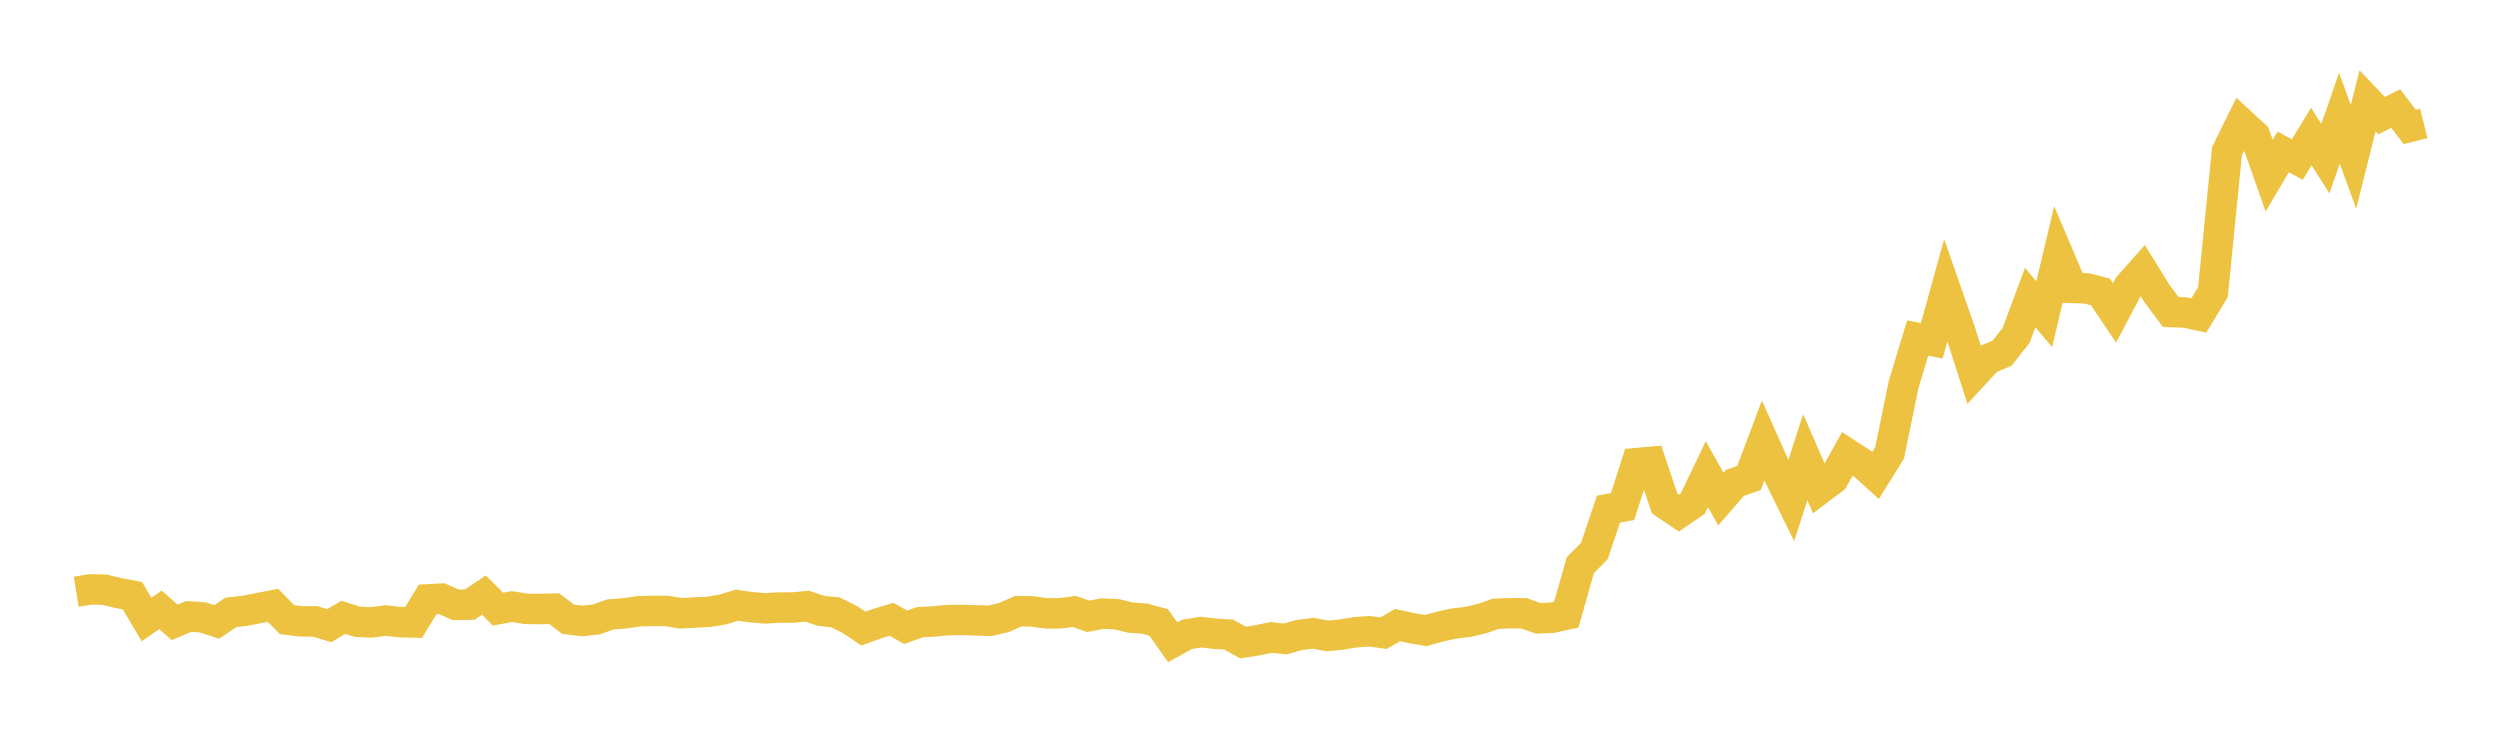 <svg width="164" height="48" xmlns="http://www.w3.org/2000/svg" xmlns:xlink="http://www.w3.org/1999/xlink"><path fill="none" stroke="rgb(237,194,64)" stroke-width="2" d="M5,38.816L5.922,38.665L6.844,38.682L7.766,38.904L8.689,39.079L9.611,40.64L10.533,40.01L11.455,40.827L12.377,40.438L13.299,40.5L14.222,40.799L15.144,40.172L16.066,40.07L16.988,39.888L17.91,39.709L18.832,40.651L19.754,40.762L20.677,40.764L21.599,41.044L22.521,40.497L23.443,40.789L24.365,40.83L25.287,40.708L26.21,40.809L27.132,40.834L28.054,39.321L28.976,39.272L29.898,39.677L30.82,39.662L31.743,39.036L32.665,39.96L33.587,39.791L34.509,39.943L35.431,39.953L36.353,39.926L37.275,40.627L38.198,40.735L39.12,40.636L40.042,40.308L40.964,40.234L41.886,40.103L42.808,40.073L43.731,40.078L44.653,40.233L45.575,40.181L46.497,40.136L47.419,39.983L48.341,39.701L49.263,39.832L50.186,39.907L51.108,39.856L52.03,39.854L52.952,39.767L53.874,40.075L54.796,40.167L55.719,40.623L56.641,41.233L57.563,40.902L58.485,40.625L59.407,41.152L60.329,40.817L61.251,40.771L62.174,40.678L63.096,40.666L64.018,40.695L64.94,40.724L65.862,40.51L66.784,40.099L67.707,40.108L68.629,40.235L69.551,40.234L70.473,40.114L71.395,40.431L72.317,40.251L73.24,40.291L74.162,40.515L75.084,40.581L76.006,40.832L76.928,42.132L77.85,41.619L78.772,41.464L79.695,41.571L80.617,41.633L81.539,42.15L82.461,42.009L83.383,41.817L84.305,41.914L85.228,41.657L86.15,41.537L87.072,41.718L87.994,41.629L88.916,41.473L89.838,41.411L90.76,41.535L91.683,41.007L92.605,41.207L93.527,41.364L94.449,41.11L95.371,40.905L96.293,40.796L97.216,40.579L98.138,40.263L99.06,40.227L99.982,40.235L100.904,40.562L101.826,40.522L102.749,40.32L103.671,37.07L104.593,36.139L105.515,33.396L106.437,33.236L107.359,30.381L108.281,30.299L109.204,33.041L110.126,33.663L111.048,33.029L111.97,31.106L112.892,32.741L113.814,31.676L114.737,31.353L115.659,28.902L116.581,30.966L117.503,32.843L118.425,29.992L119.347,32.111L120.269,31.42L121.192,29.762L122.114,30.361L123.036,31.191L123.958,29.701L124.88,25.212L125.802,22.174L126.725,22.359L127.647,19.032L128.569,21.673L129.491,24.554L130.413,23.556L131.335,23.17L132.257,21.999L133.18,19.519L134.102,20.61L135.024,16.717L135.946,18.888L136.868,18.916L137.79,19.152L138.713,20.529L139.635,18.781L140.557,17.743L141.479,19.229L142.401,20.469L143.323,20.499L144.246,20.695L145.168,19.165L146.09,9.92L147.012,8.055L147.934,8.906L148.856,11.523L149.778,9.966L150.701,10.466L151.623,8.958L152.545,10.407L153.467,7.754L154.389,10.287L155.311,6.617L156.234,7.586L157.156,7.121L158.078,8.323L159,8.095"></path></svg>